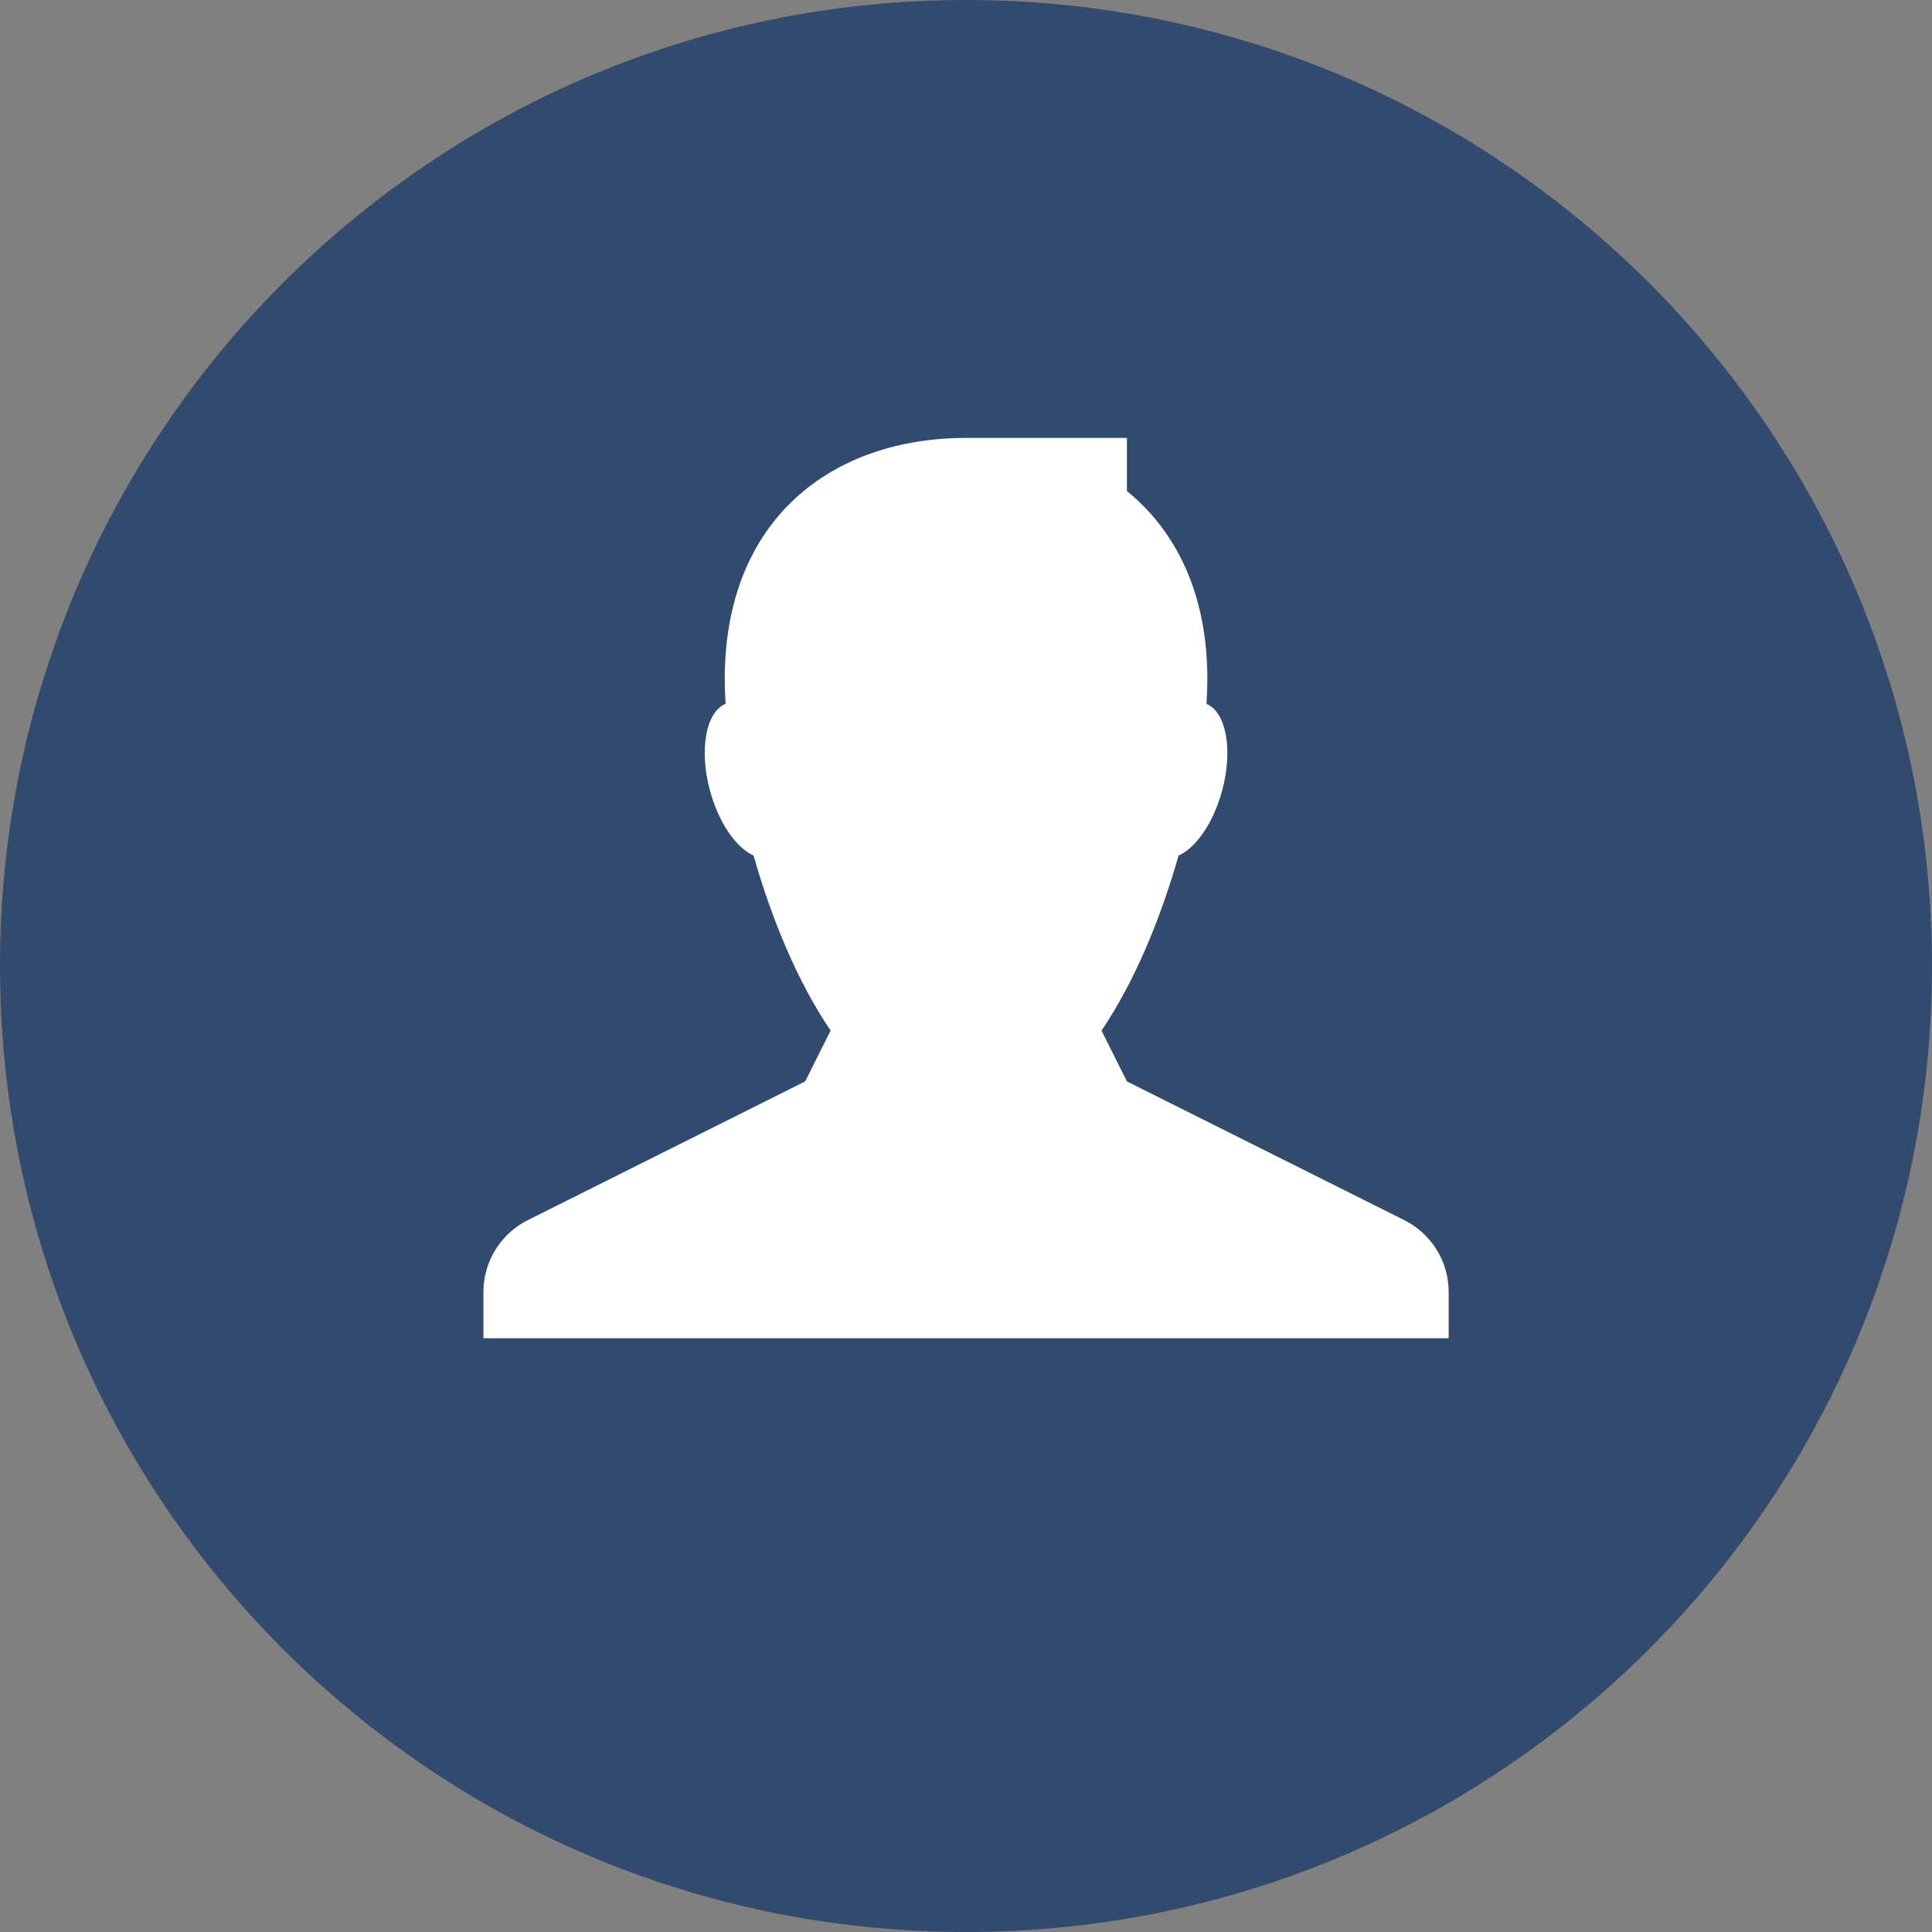 <svg xmlns="http://www.w3.org/2000/svg" xmlns:xlink="http://www.w3.org/1999/xlink" width="500" viewBox="0 0 375 375" height="500" preserveAspectRatio="xMidYMid meet"><rect x="0" y="0" width="375" height="375" fill="#808080" stroke="none"/><defs><clipPath id="6a36d99747"><path d="M 187.5 0 C 83.945 0 0 83.945 0 187.5 C 0 291.055 83.945 375 187.5 375 C 291.055 375 375 291.055 375 187.5 C 375 83.945 291.055 0 187.5 0 Z M 187.5 0 "></path></clipPath><clipPath id="c887bbaa78"><path d="M 93.773 85 L 281.262 85 L 281.262 259.75 L 93.773 259.75 Z M 93.773 85 "></path></clipPath></defs><g id="f37cb6bd91"><g clip-rule="nonzero" clip-path="url(#6a36d99747)"><rect x="0" width="375" y="0" height="375" style="fill:#324a6d;fill-opacity:1;stroke:none;"></rect></g><g clip-rule="nonzero" clip-path="url(#c887bbaa78)"><path style=" stroke:none;fill-rule:nonzero;fill:#ffffff;fill-opacity:1;" d="M 218.734 209.902 L 213.801 200.035 C 220.297 190.449 225.309 178.18 228.758 166.062 C 232.133 164.578 235.535 159.723 237.238 153.383 C 239.375 145.406 237.957 138.191 234.176 136.617 C 234.285 134.93 234.348 133.305 234.348 131.84 C 234.348 115.164 228.262 103.078 218.734 95.305 L 218.734 85 L 187.512 85 C 161.641 85 140.672 100.613 140.672 131.84 C 140.672 133.305 140.734 134.93 140.844 136.602 C 137.062 138.176 135.645 145.391 137.781 153.367 C 139.484 159.707 142.887 164.562 146.262 166.047 C 149.711 178.18 154.723 190.449 161.219 200.035 L 156.285 209.902 L 102.465 236.82 C 97.172 239.461 93.832 244.863 93.832 250.777 L 93.832 287.969 L 281.188 287.969 L 281.188 250.777 C 281.188 244.863 277.848 239.461 272.555 236.82 Z M 218.734 209.902 "></path></g></g></svg>